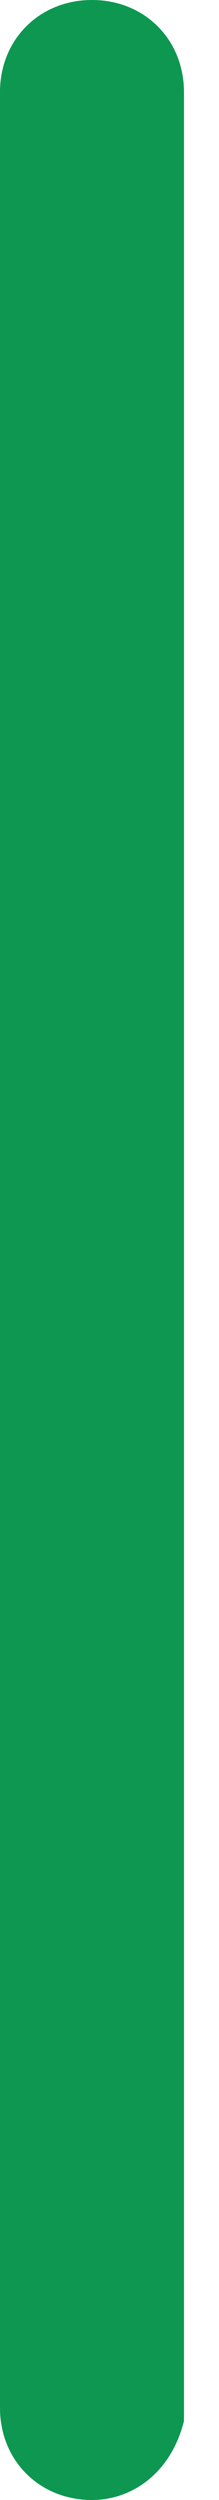 <?xml version="1.0" encoding="UTF-8"?> <svg xmlns="http://www.w3.org/2000/svg" width="5" height="57" viewBox="0 0 5 57" fill="none"> <path d="M2.1 57C0.9 57 0 56.1 0 54.9V2.1C0 0.9 0.9 0 2.1 0C3.3 0 4.2 0.9 4.2 2.1V55.2C3.9 56.4 3 57 2.1 57Z" fill="#0D9751"></path> </svg> 